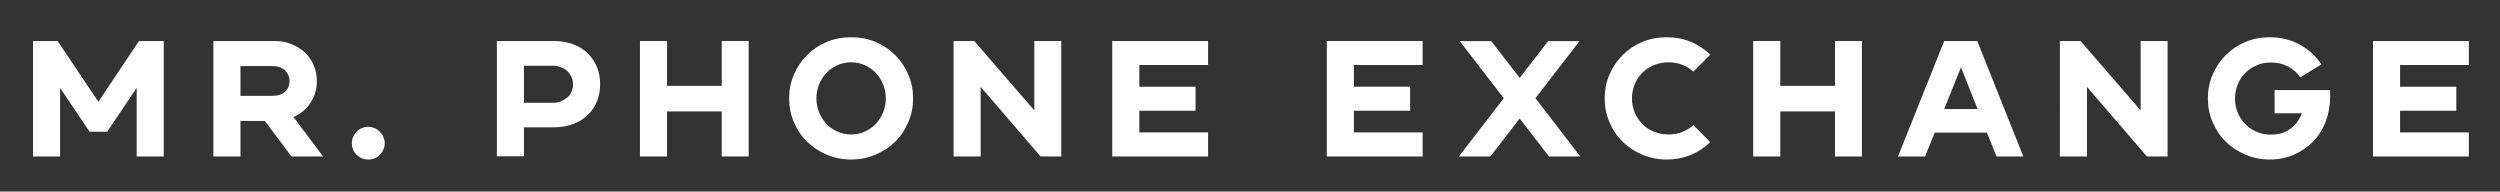 <?xml version="1.0" encoding="UTF-8"?>
<svg xmlns="http://www.w3.org/2000/svg" id="Layer_1" data-name="Layer 1" viewBox="0 0 147.63 11.31">
  <rect x="0" y="0" width="147.63" height="11.31" fill="#333333" stroke="none"/>
  <defs>
    <style>
      .cls-1 {
        fill: #fff;
      }
    </style>
  </defs>
  <path class="cls-1" d="M9.67,2.42v6.82h-1.6v-4.05l-1.74,2.59h-1.04l-1.74-2.59v4.05h-1.6V2.42h1.45l2.41,3.59,2.4-3.59h1.45Z"></path>
  <path class="cls-1" d="M19.08,9.24h-1.87l-1.57-2.1h-1.44v2.1h-1.6V2.42h3.58c.38,0,.73.06,1.04.19s.58.29.8.51c.22.21.39.46.51.75.12.29.18.59.18.92,0,.47-.12.89-.37,1.27-.24.38-.58.66-1.01.85l1.75,2.33ZM16.05,5.66c.36,0,.62-.08.79-.25.17-.17.26-.38.26-.62s-.09-.46-.26-.63c-.17-.17-.44-.26-.79-.26h-1.85v1.76h1.85Z"></path>
  <path class="cls-1" d="M21.75,9.42c-.27,0-.5-.09-.69-.28-.19-.19-.28-.41-.28-.68,0-.13.02-.25.07-.37.05-.12.12-.22.2-.31.09-.09.19-.16.31-.21.12-.05.24-.08.38-.08s.26.03.38.08c.12.05.22.12.31.21.09.09.16.19.21.31.05.12.08.24.08.37s-.03.25-.08.37c-.05.12-.12.22-.21.31-.09.09-.19.16-.31.21-.12.05-.24.07-.38.07Z"></path>
  <path class="cls-1" d="M32.66,2.42c.45,0,.86.07,1.2.2.35.13.64.32.87.55.23.23.41.51.53.81.12.31.18.64.18.99s-.06.68-.18.99c-.12.31-.3.58-.53.81-.23.23-.53.42-.87.55-.35.13-.75.2-1.2.2h-1.72v1.71h-1.6V2.42h3.32ZM32.65,6.07c.18,0,.34-.03.48-.09s.27-.14.38-.23.19-.21.24-.35c.06-.13.09-.27.09-.42s-.03-.29-.09-.42c-.06-.13-.14-.25-.24-.35s-.23-.18-.38-.24c-.15-.06-.31-.09-.48-.09h-1.71v2.19h1.71Z"></path>
  <path class="cls-1" d="M44.21,2.42v6.82h-1.59v-2.66h-3.23v2.66h-1.6V2.42h1.6v2.65h3.23v-2.65h1.59Z"></path>
  <path class="cls-1" d="M50.26,2.2c.52,0,1,.09,1.45.28.45.19.83.45,1.16.78s.58.71.77,1.15c.19.44.28.9.28,1.4s-.09.96-.28,1.4c-.19.44-.44.83-.77,1.15s-.71.58-1.16.77c-.45.19-.93.29-1.45.29s-1-.1-1.45-.29c-.45-.19-.83-.45-1.16-.77s-.58-.71-.77-1.15c-.19-.44-.28-.91-.28-1.4s.09-.97.28-1.4c.19-.44.44-.82.77-1.15s.71-.59,1.16-.78c.45-.19.93-.28,1.45-.28ZM50.26,7.94c.3,0,.58-.06.83-.18.25-.12.47-.27.65-.47.18-.2.32-.43.42-.68.1-.26.15-.52.15-.8s-.05-.55-.15-.8c-.1-.26-.24-.48-.42-.68-.18-.2-.4-.35-.65-.47-.25-.12-.53-.18-.83-.18s-.58.06-.83.18-.47.27-.65.47c-.18.19-.32.42-.42.68-.1.26-.15.53-.15.8s.05.55.15.8c.1.26.24.48.42.68.18.2.4.36.65.47.25.12.53.18.83.18Z"></path>
  <path class="cls-1" d="M62.67,2.42v6.82h-1.22l-3.54-4.11v4.11h-1.6V2.42h1.22l3.55,4.1V2.42h1.59Z"></path>
  <path class="cls-1" d="M67.28,3.85v1.27h3.32v1.42h-3.32v1.28h4.06v1.42h-5.66V2.42h5.66v1.42h-4.06Z"></path>
  <path class="cls-1" d="M79.95,3.85v1.27h3.32v1.42h-3.32v1.28h4.06v1.42h-5.66V2.42h5.66v1.42h-4.06Z"></path>
  <path class="cls-1" d="M93.32,9.24h-1.85l-1.73-2.24-1.73,2.24h-1.86l2.65-3.44-2.6-3.37h1.86l1.68,2.17,1.68-2.17h1.85l-2.6,3.37,2.65,3.44Z"></path>
  <path class="cls-1" d="M98.53,7.94c.31,0,.58-.05.82-.15.24-.1.46-.24.65-.4l.99,1c-.33.33-.72.58-1.15.76-.44.18-.91.27-1.42.27s-1-.1-1.45-.29c-.45-.19-.83-.45-1.16-.77s-.58-.71-.77-1.15c-.19-.44-.28-.91-.28-1.4s.09-.97.28-1.4c.19-.44.44-.82.77-1.15s.71-.59,1.16-.78c.45-.19.93-.28,1.45-.28s.99.09,1.42.27c.44.18.82.44,1.15.76l-.99,1c-.19-.17-.4-.3-.65-.4-.24-.1-.52-.15-.82-.15-.33,0-.63.06-.9.18-.27.12-.49.27-.68.47-.19.19-.33.42-.43.68-.1.26-.15.53-.15.8s.05.55.15.8c.1.26.25.48.43.68s.42.36.68.47c.27.12.57.18.9.18Z"></path>
  <path class="cls-1" d="M109.95,2.42v6.82h-1.59v-2.66h-3.23v2.66h-1.6V2.42h1.6v2.65h3.23v-2.65h1.59Z"></path>
  <path class="cls-1" d="M119.49,9.24h-1.59l-.57-1.41h-3.08l-.57,1.41h-1.6l2.73-6.82h1.95l2.72,6.82ZM116.78,6.44l-.98-2.47-.99,2.47h1.98Z"></path>
  <path class="cls-1" d="M128,2.42v6.82h-1.22l-3.54-4.11v4.11h-1.6V2.42h1.22l3.55,4.1V2.42h1.59Z"></path>
  <path class="cls-1" d="M137.6,5.32c0,.06,0,.12,0,.18v.2c0,.53-.09,1.02-.26,1.47s-.42.85-.74,1.18c-.32.33-.7.59-1.13.78-.44.19-.91.29-1.43.29s-1-.1-1.45-.29c-.45-.19-.83-.45-1.16-.77s-.58-.71-.77-1.15c-.19-.44-.28-.91-.28-1.4s.09-.97.28-1.4c.19-.44.44-.82.77-1.15s.71-.59,1.16-.78c.45-.19.93-.28,1.45-.28.65,0,1.24.15,1.76.43.53.29.95.68,1.28,1.17l-1.24.77c-.18-.27-.42-.48-.72-.64-.3-.16-.64-.24-1.02-.24-.32,0-.61.06-.87.18s-.49.27-.67.47c-.19.19-.33.42-.43.68-.1.26-.15.53-.15.8s.05.55.15.8c.1.26.24.48.43.68s.41.36.67.47c.26.12.55.18.87.18.47,0,.86-.12,1.17-.36.31-.24.53-.54.66-.9h-1.61v-1.37h3.28Z"></path>
  <path class="cls-1" d="M141.73,3.85v1.27h3.32v1.42h-3.32v1.28h4.06v1.42h-5.66V2.42h5.66v1.42h-4.06Z"></path>
</svg>
